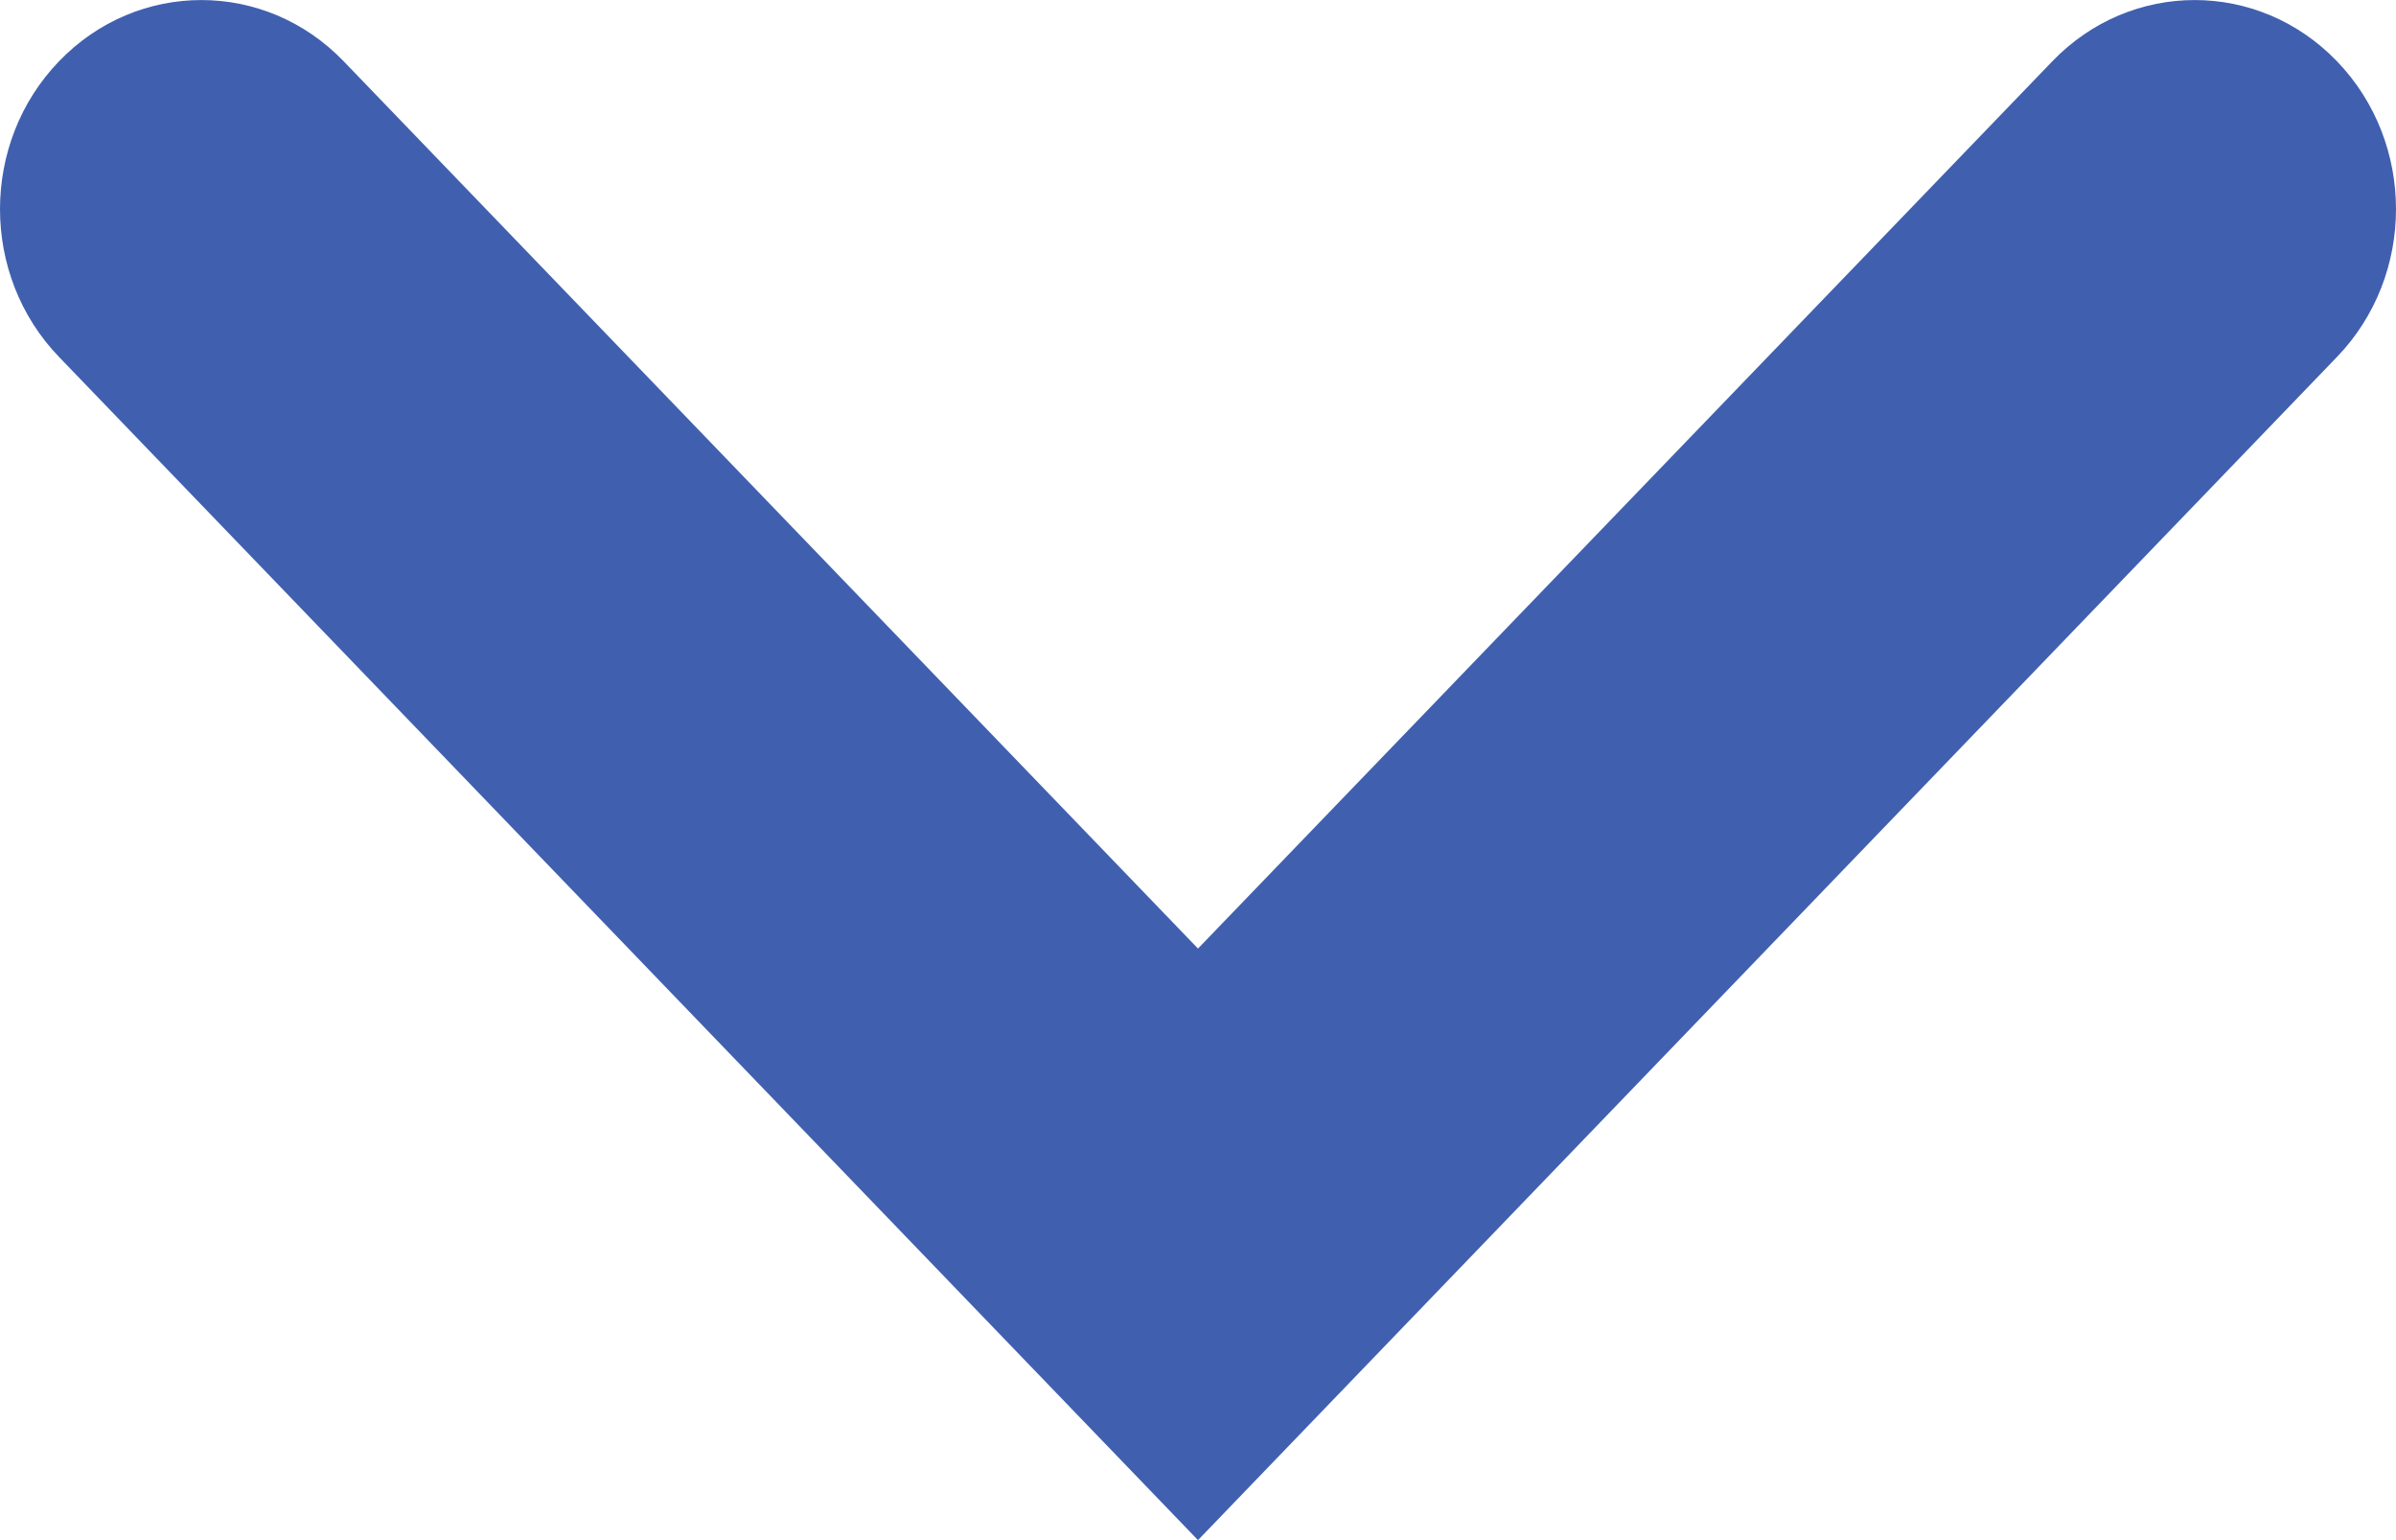 <svg width="14" height="9" viewBox="0 0 14 9" fill="none" xmlns="http://www.w3.org/2000/svg">
<path d="M2.008 0.358C1.549 -0.119 0.804 -0.119 0.345 0.358C-0.115 0.835 -0.115 1.609 0.345 2.086L7 9L13.655 2.086C14.115 1.609 14.115 0.835 13.655 0.358C13.196 -0.119 12.451 -0.119 11.992 0.358L7 5.543L2.008 0.358Z" fill="#4060AF"/>
</svg>